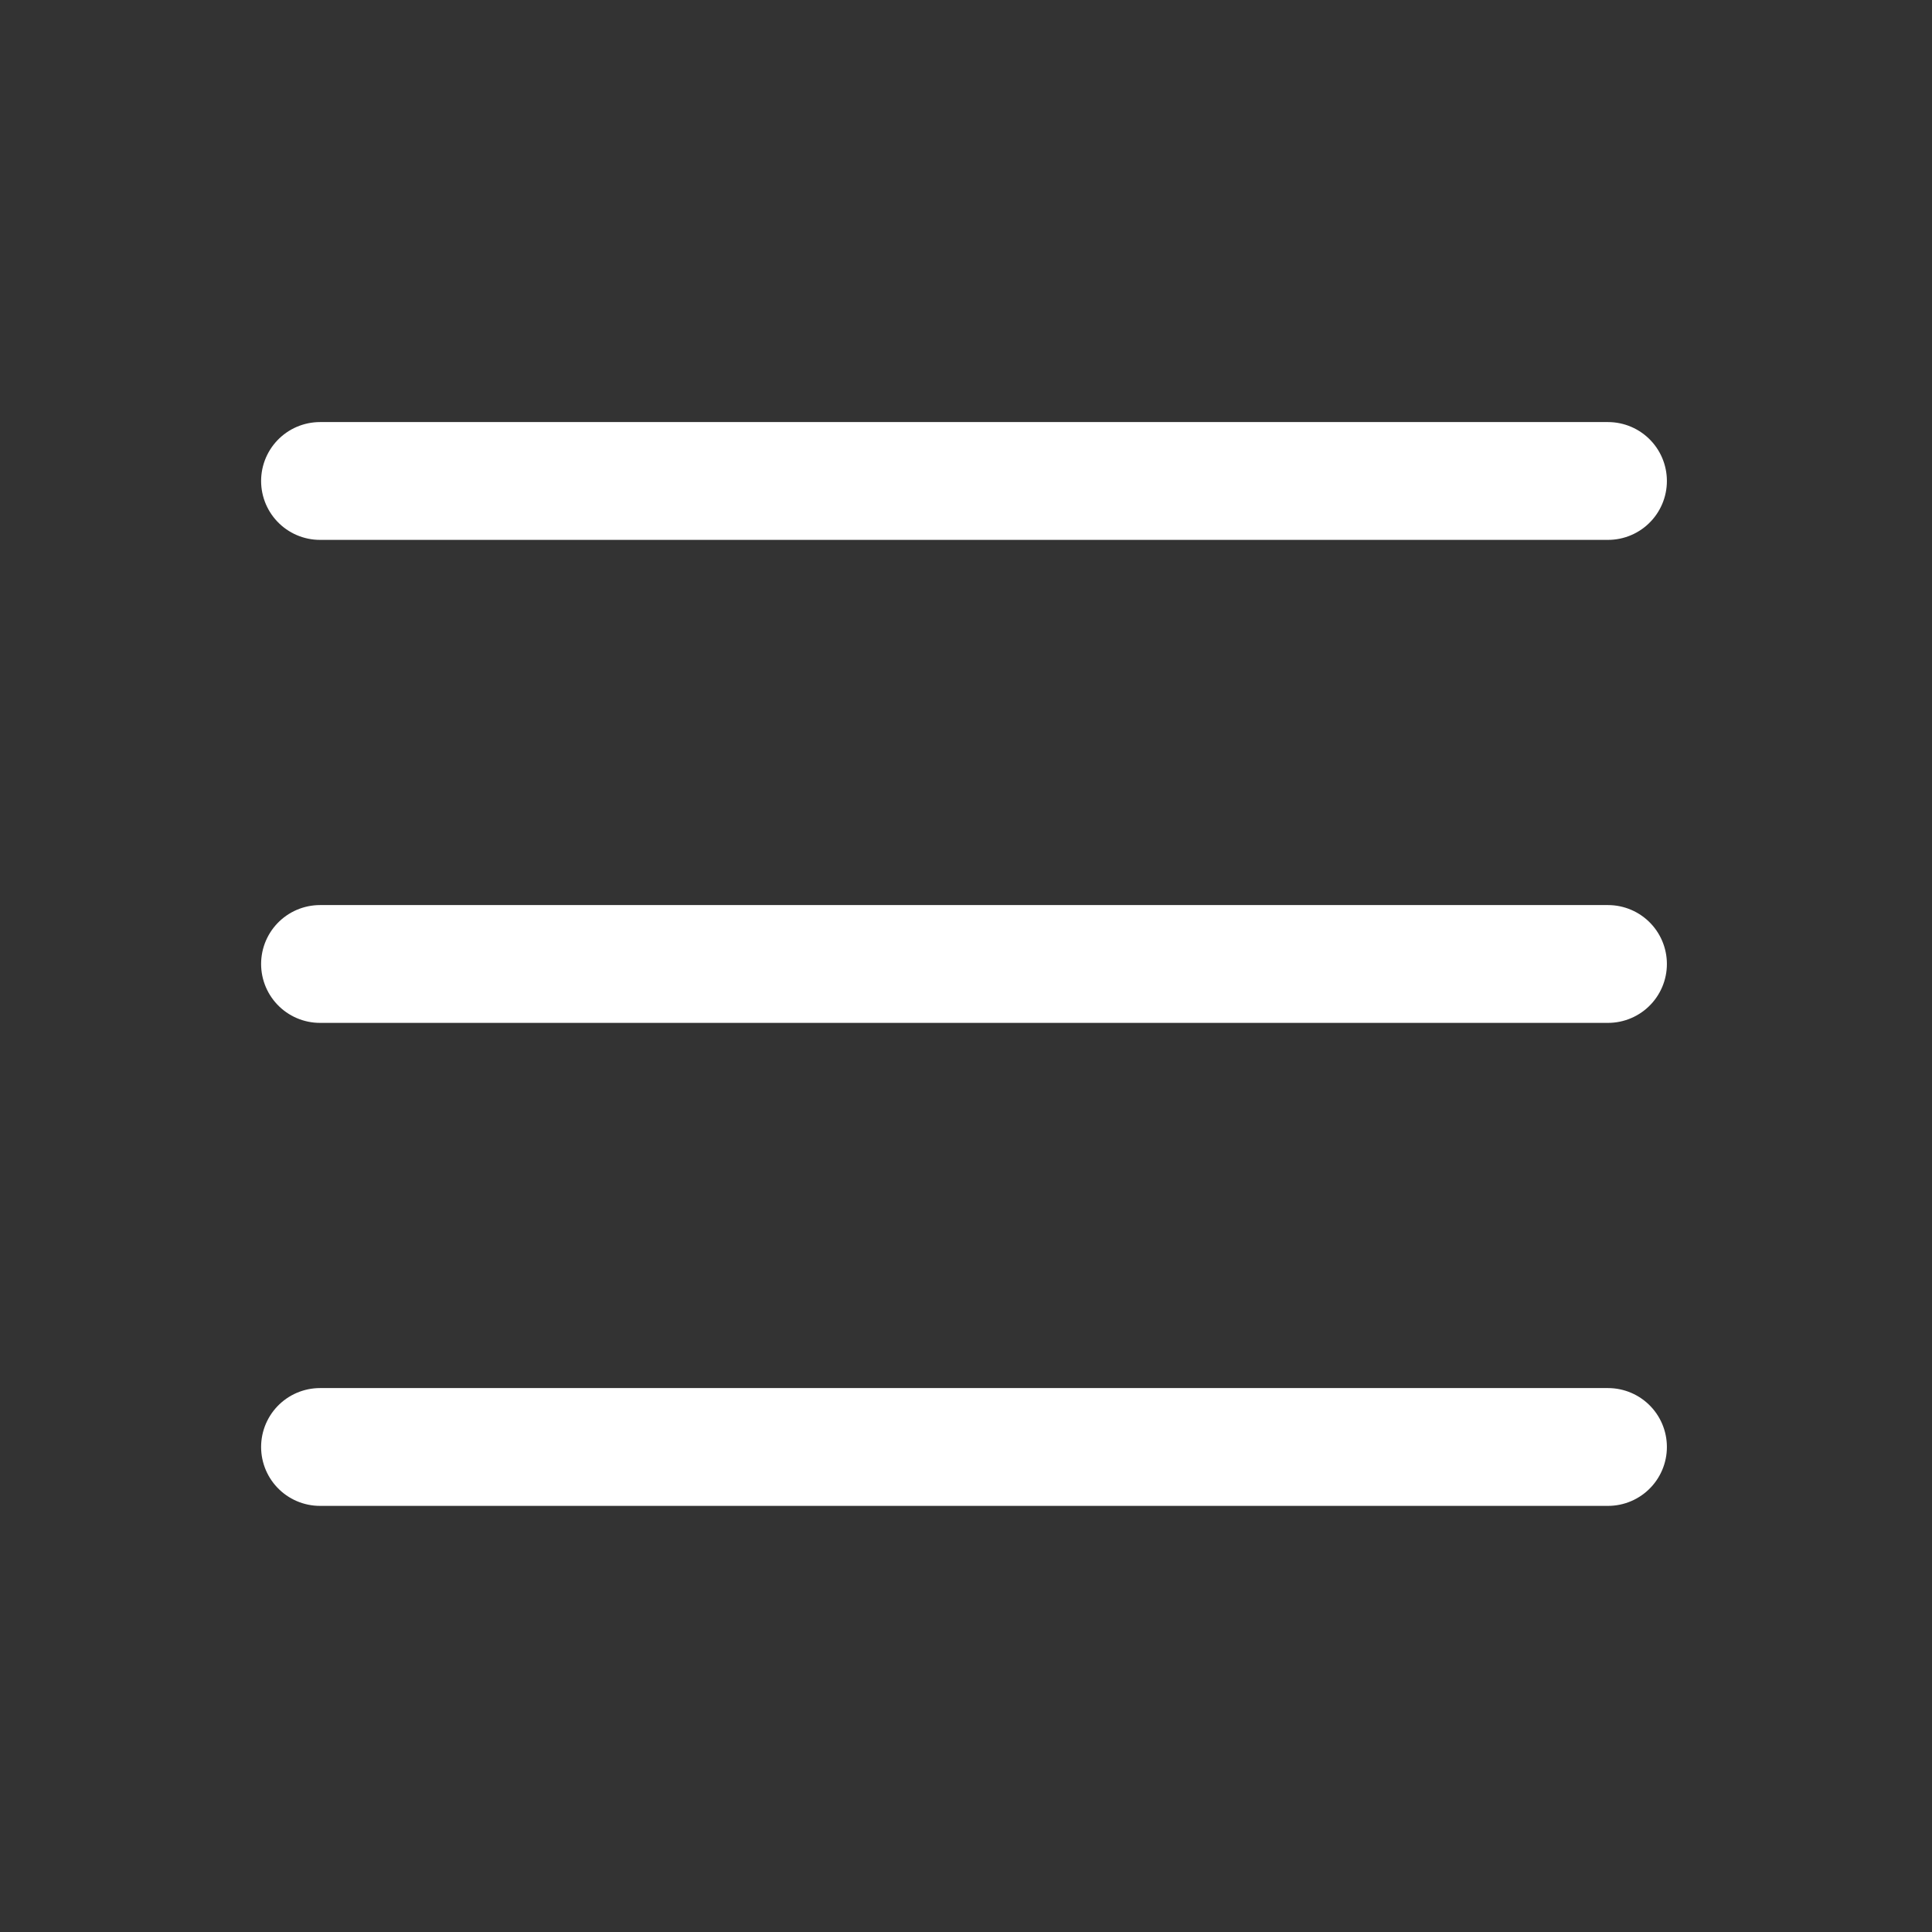 <svg width="41" height="41" viewBox="0 0 41 41" fill="none" xmlns="http://www.w3.org/2000/svg">
<rect x="0" y="0" width="41" height="41" fill="#333333" stroke="none"/>
<path d="M6.791 10.207H34.124" stroke="white" stroke-width="2.5" stroke-linecap="round" stroke-linejoin="round"/>
<path d="M6.791 20.457H34.124" stroke="white" stroke-width="2.5" stroke-linecap="round" stroke-linejoin="round"/>
<path d="M6.791 30.707H34.124" stroke="white" stroke-width="2.5" stroke-linecap="round" stroke-linejoin="round"/>
</svg>
